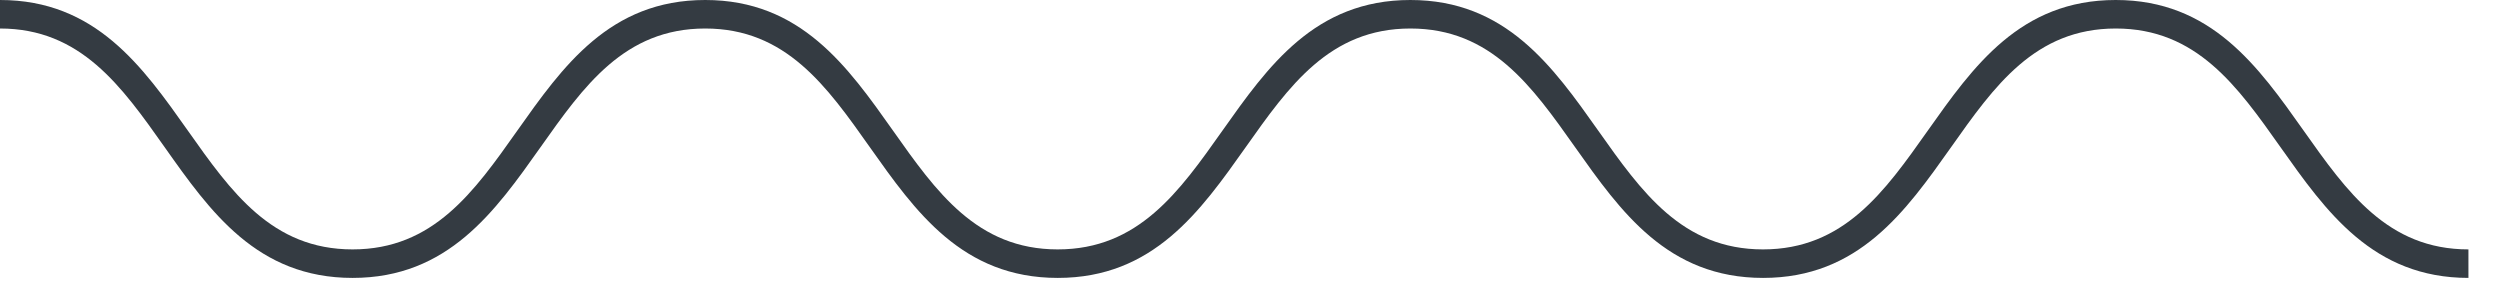 <svg width="67" height="8" viewBox="0 0 67 8" fill="none" xmlns="http://www.w3.org/2000/svg">
<path d="M66.156 7.448C63.595 7.448 62.336 5.667 61.118 3.945C59.961 2.309 58.869 0.764 56.703 0.764C54.538 0.764 53.445 2.308 52.289 3.945C51.071 5.666 49.812 7.448 47.251 7.448C44.69 7.448 43.431 5.667 42.213 3.945C41.056 2.309 39.964 0.764 37.799 0.764C35.634 0.764 34.542 2.308 33.385 3.945C32.167 5.666 30.908 7.448 28.348 7.448C25.788 7.448 24.53 5.667 23.312 3.945C22.156 2.309 21.064 0.764 18.9 0.764C16.735 0.764 15.643 2.308 14.486 3.945C13.268 5.666 12.009 7.448 9.449 7.448C6.889 7.448 5.63 5.667 4.413 3.945C3.257 2.309 2.165 0.764 0 0.764V0C2.56 0 3.819 1.781 5.036 3.503C6.192 5.139 7.284 6.684 9.449 6.684C11.614 6.684 12.706 5.14 13.862 3.503C15.08 1.782 16.339 0 18.899 0C21.458 0 22.717 1.781 23.934 3.503C25.09 5.139 26.182 6.684 28.346 6.684C30.511 6.684 31.603 5.14 32.76 3.503C33.978 1.782 35.237 0 37.797 0C40.357 0 41.616 1.781 42.834 3.503C43.991 5.139 45.083 6.684 47.248 6.684C49.414 6.684 50.506 5.14 51.663 3.503C52.881 1.782 54.14 0 56.701 0C59.262 0 60.521 1.781 61.739 3.503C62.896 5.139 63.988 6.684 66.154 6.684V7.448H66.156Z" fill="#343B42"/>
</svg>
